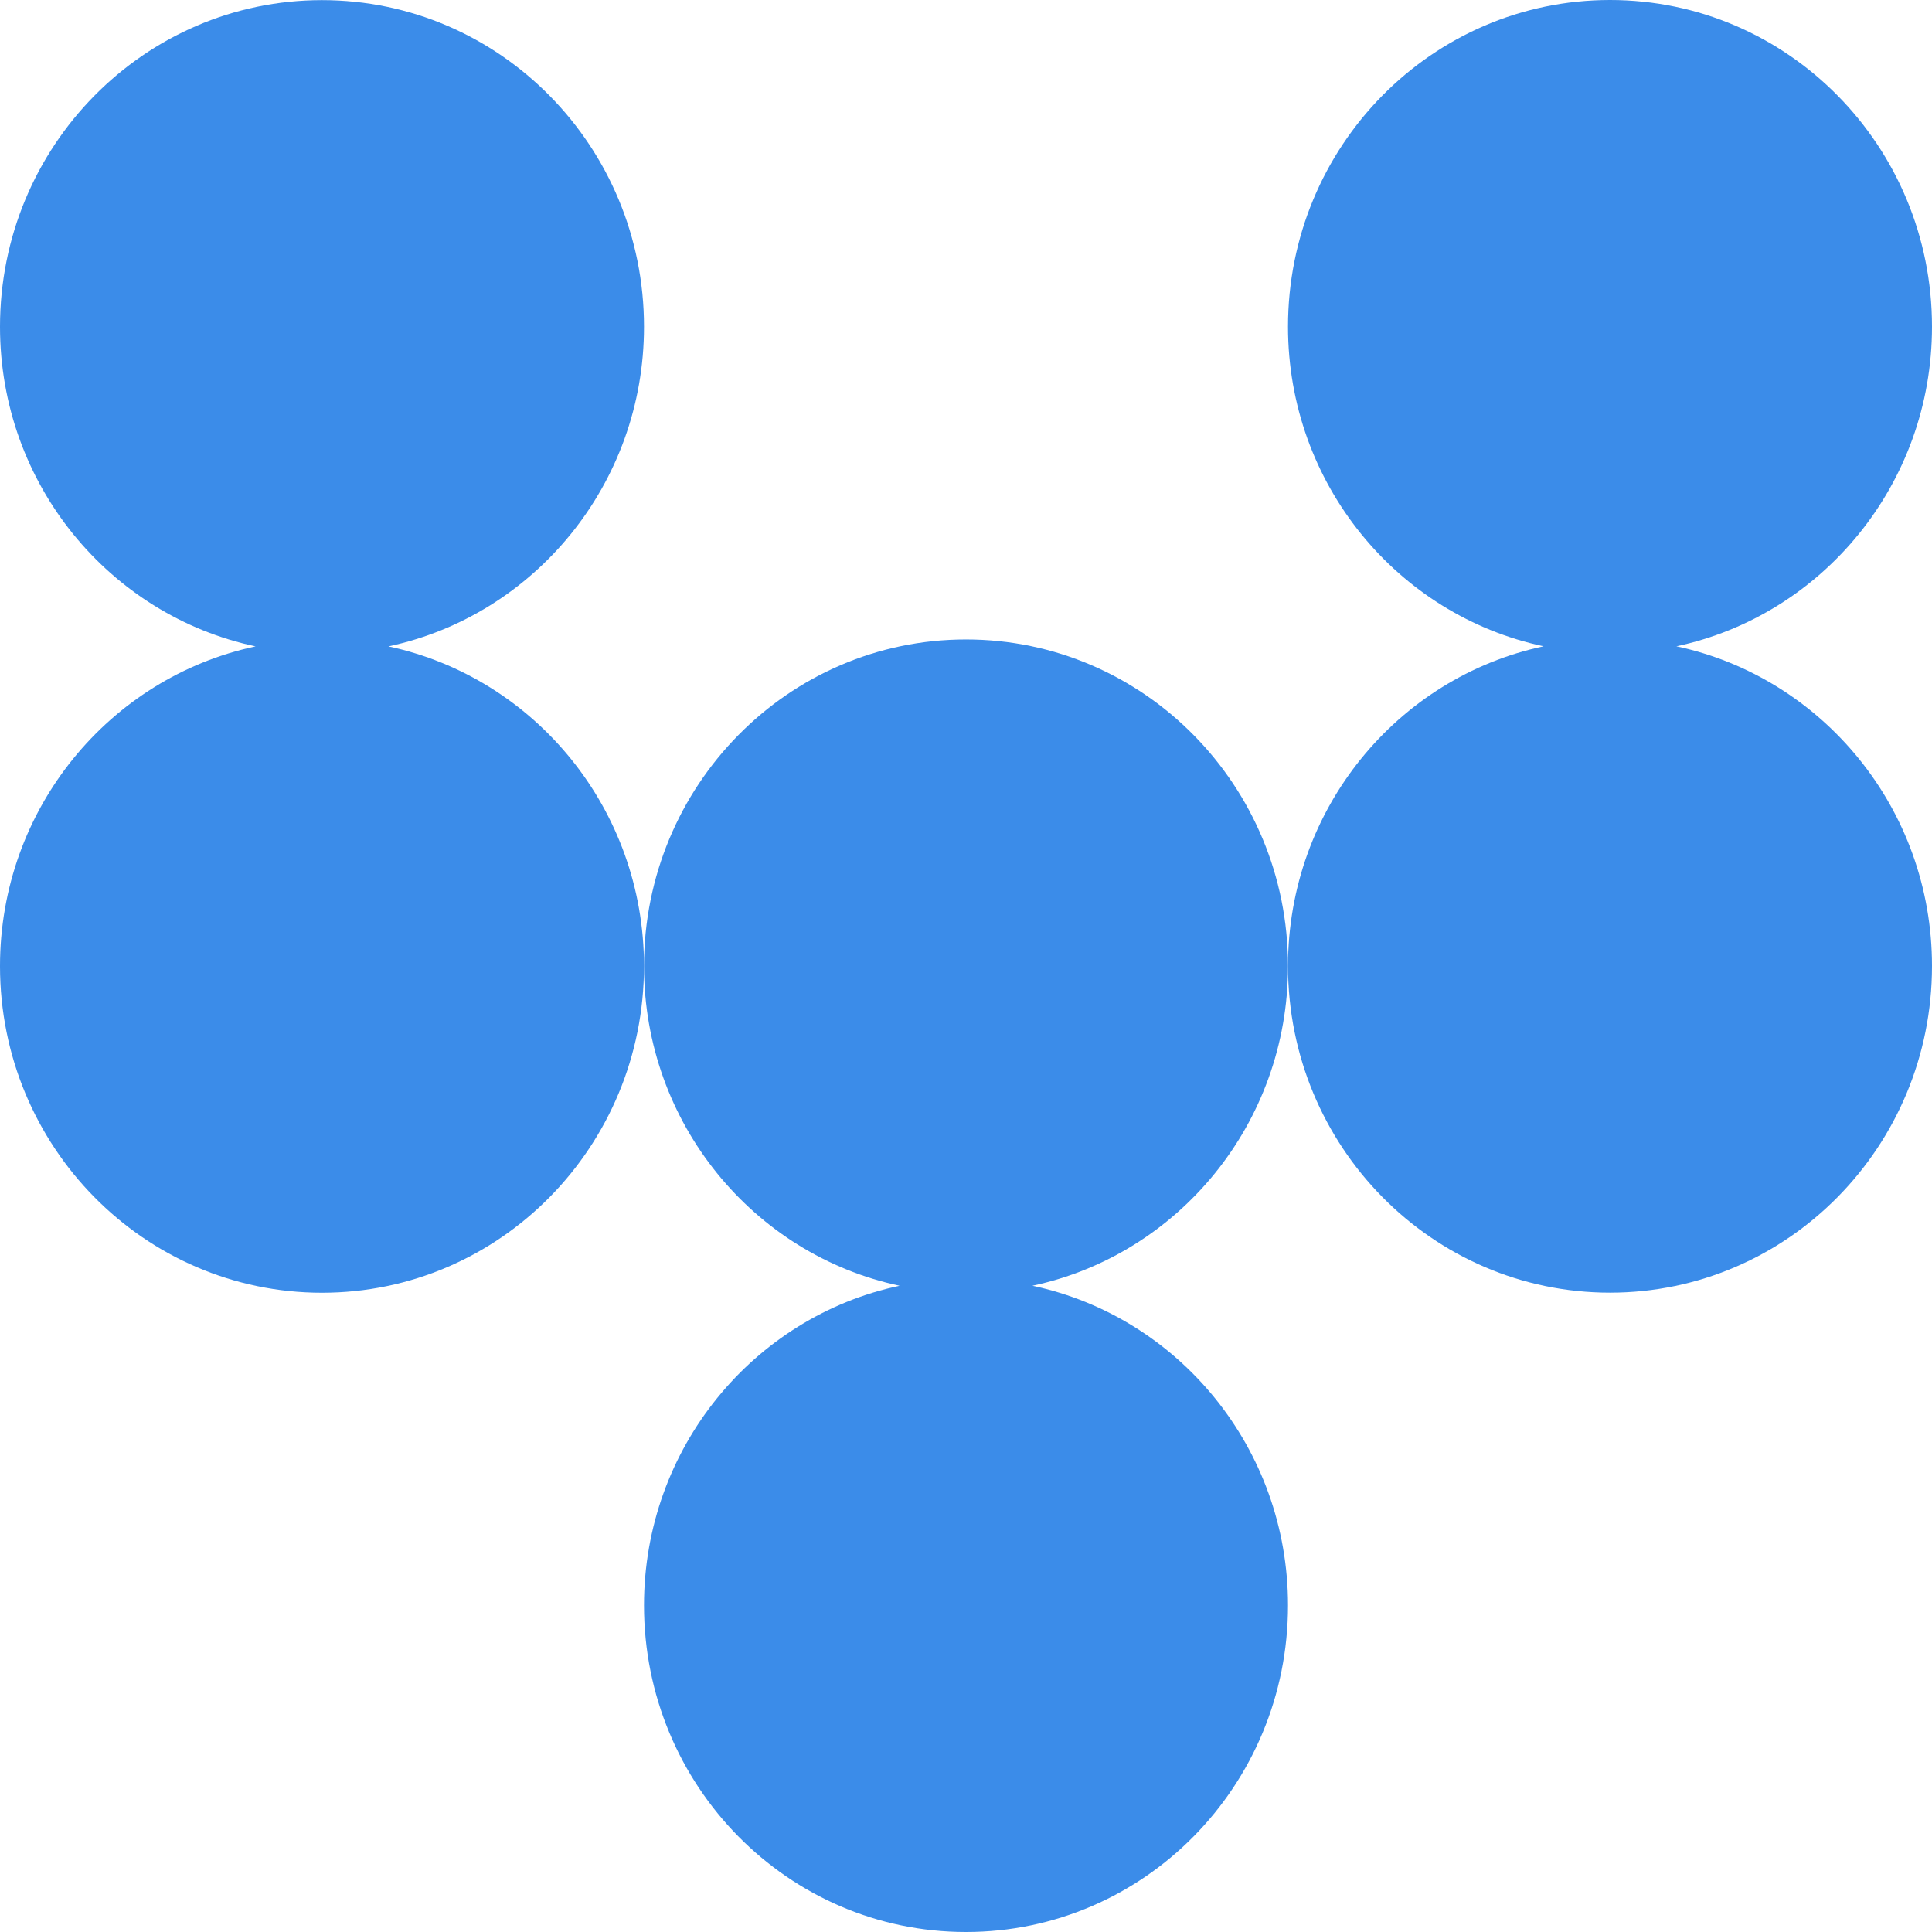 <svg width="48" height="48" viewBox="0 0 48 48" fill="none" xmlns="http://www.w3.org/2000/svg">
<path d="M40 32.116C44.42 32.116 48 28.482 48 24C48 20.091 45.276 16.83 41.65 16.057C45.276 15.286 48 12.023 48 8.116C48 3.632 44.42 0 40 0C35.58 0 32 3.632 32 8.116C32 12.025 34.724 15.286 38.35 16.057C34.724 16.828 32 20.091 32 24C32 28.482 35.583 32.116 40 32.116Z" fill="#3b8ce9"/>
<path d="M22.35 31.944C18.724 32.714 16 35.978 16 39.885C16 44.368 19.58 48 24 48C28.42 48 32 44.368 32 39.885C32 35.975 29.276 32.714 25.65 31.944C29.276 31.173 32 27.909 32 24.002C32 19.519 28.417 15.887 24 15.887C19.583 15.887 16 19.521 16 24.002C16 27.909 18.724 31.173 22.35 31.944Z" fill="#3b8ce9"/>
<path d="M6.35 16.059C2.724 16.83 -1.82703e-05 20.094 -1.8612e-05 24.003C-1.90037e-05 28.484 3.58 32.118 8 32.118C12.42 32.118 16 28.484 16 24.003C16 20.094 13.276 16.832 9.65 16.059C13.276 15.289 16 12.025 16 8.118C16 3.635 12.417 0.003 8 0.003C3.583 0.003 -1.68314e-05 3.635 -1.72233e-05 8.118C-1.75651e-05 12.027 2.724 15.289 6.35 16.059Z" fill="#3b8ce9"/>
</svg>
